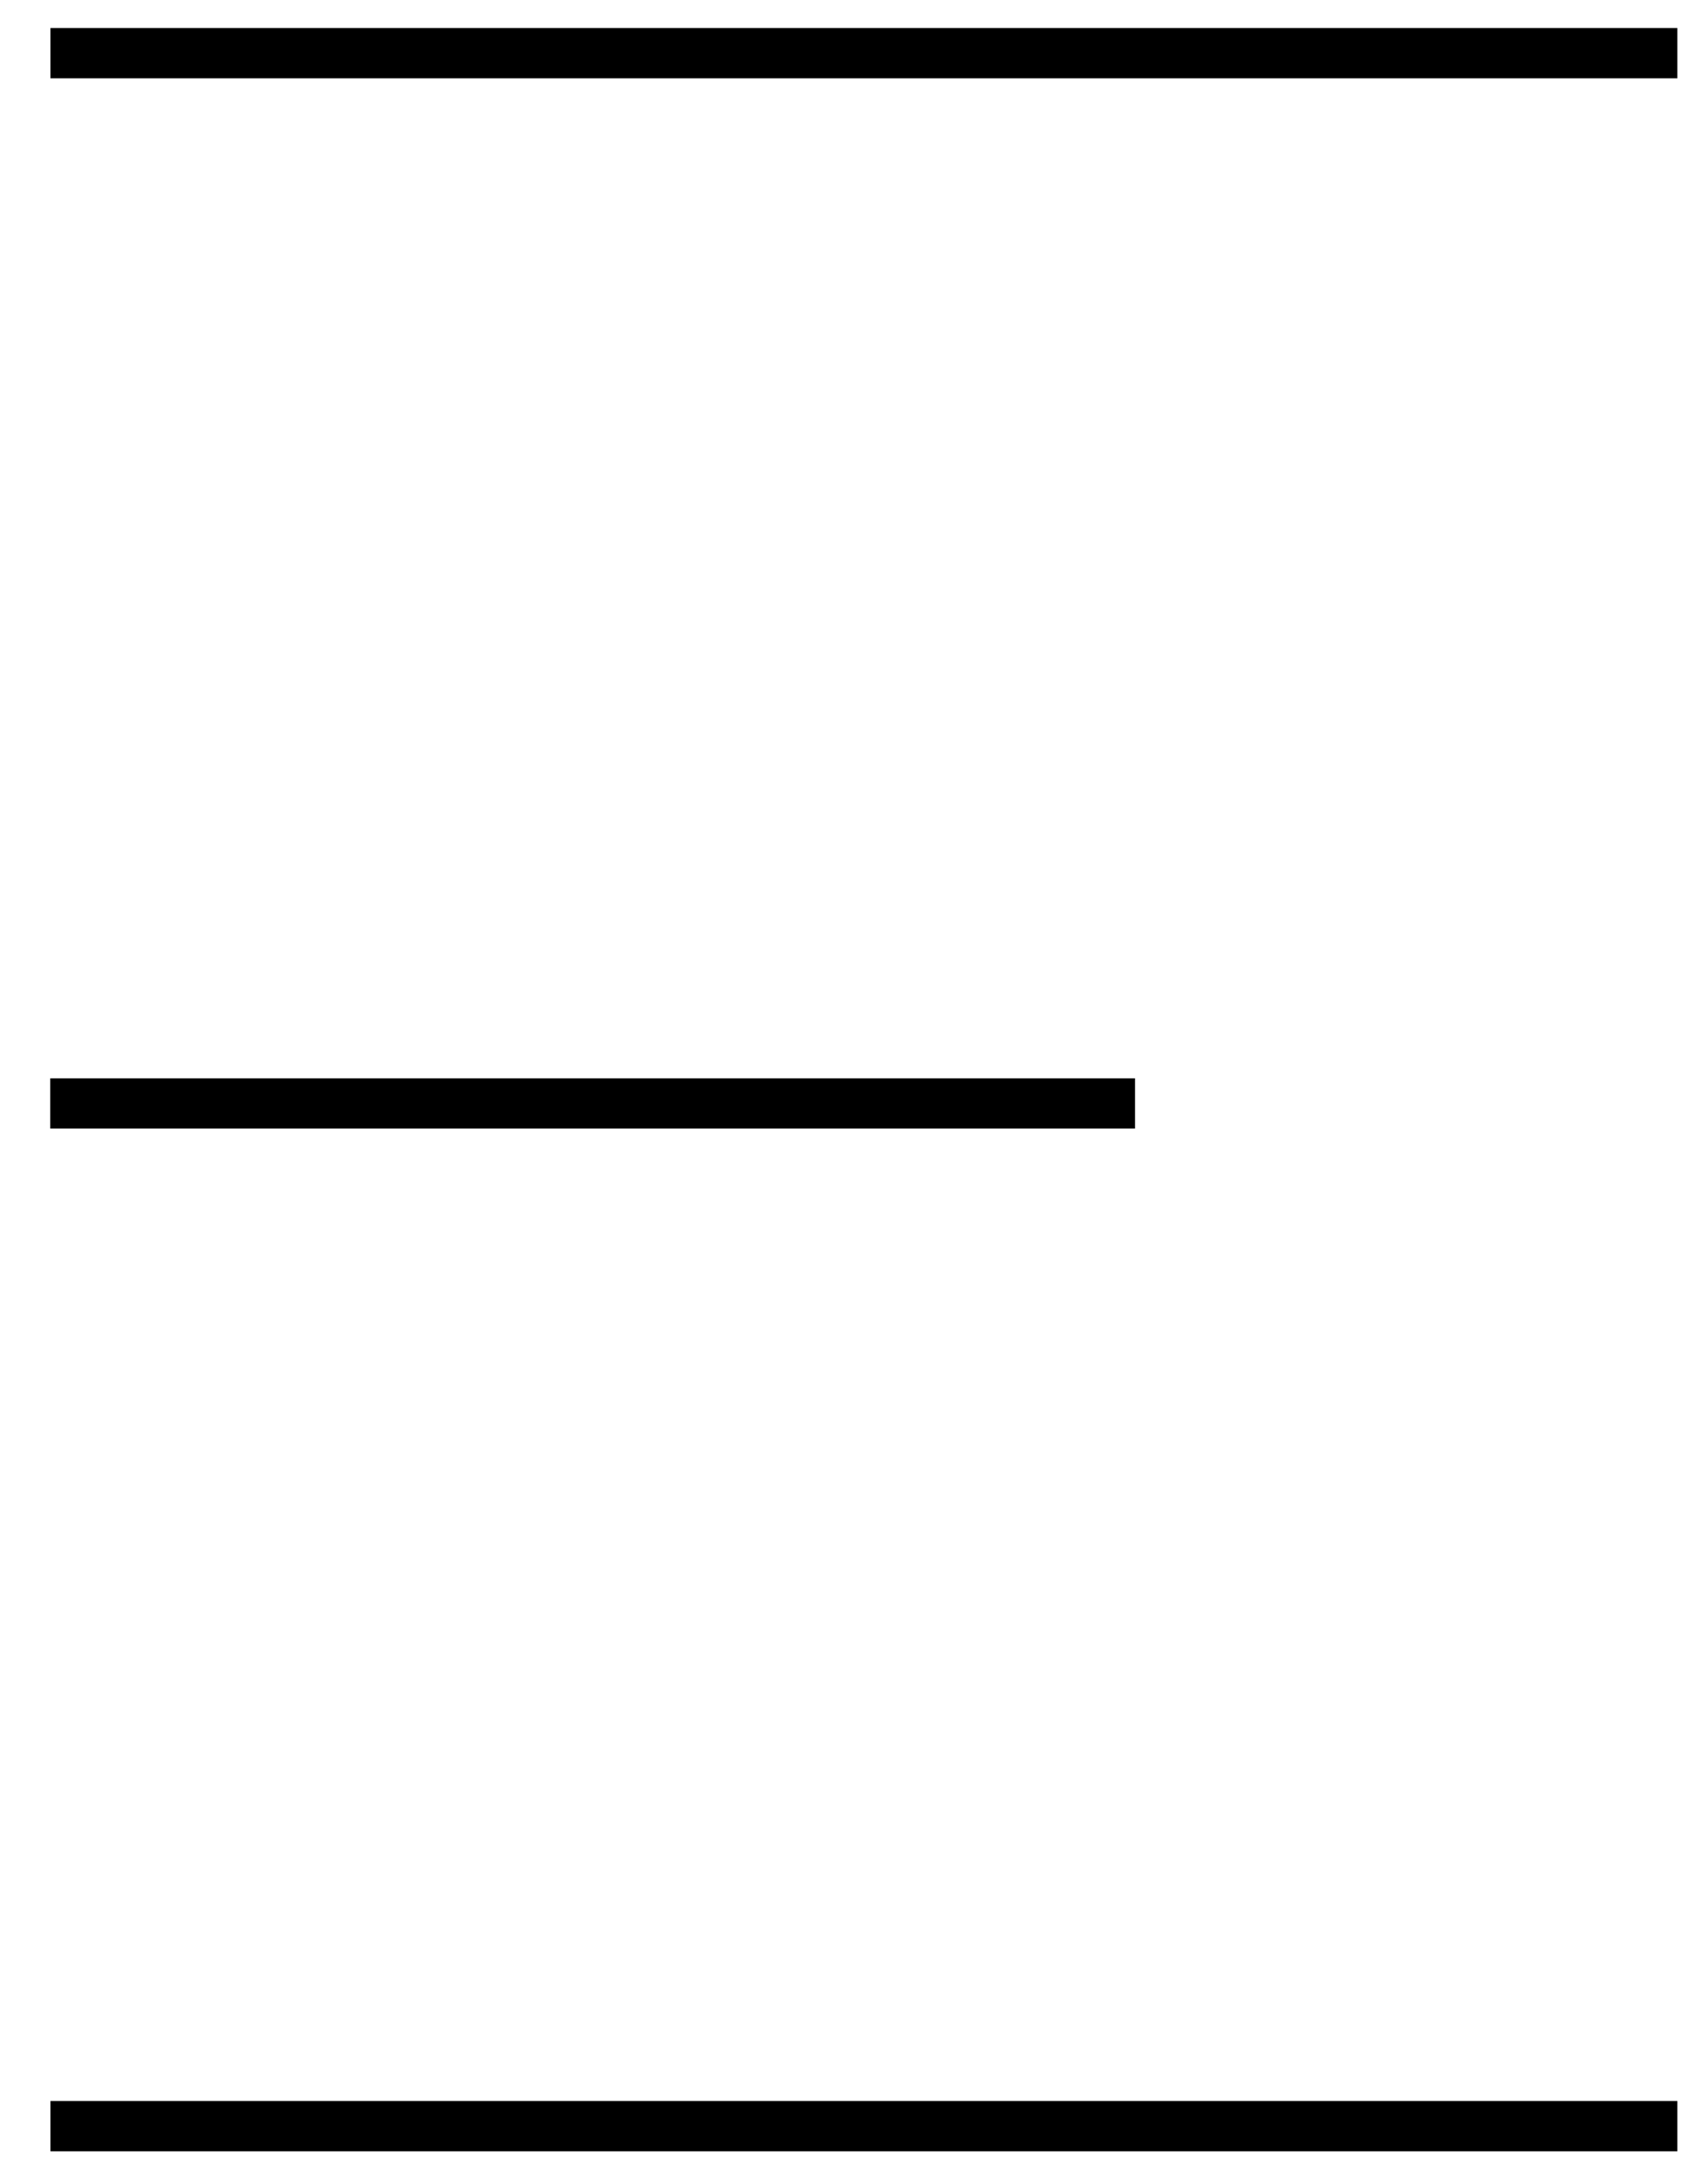<?xml version="1.0" encoding="UTF-8"?> <svg xmlns="http://www.w3.org/2000/svg" width="34" height="43" viewBox="0 0 34 43" fill="none"> <path d="M1.004 1.058L33.39 1.058" stroke="black"></path> <path d="M1.004 42.31L33.39 42.31" stroke="black"></path> <path d="M1 21.958H22.594" stroke="black"></path> </svg> 